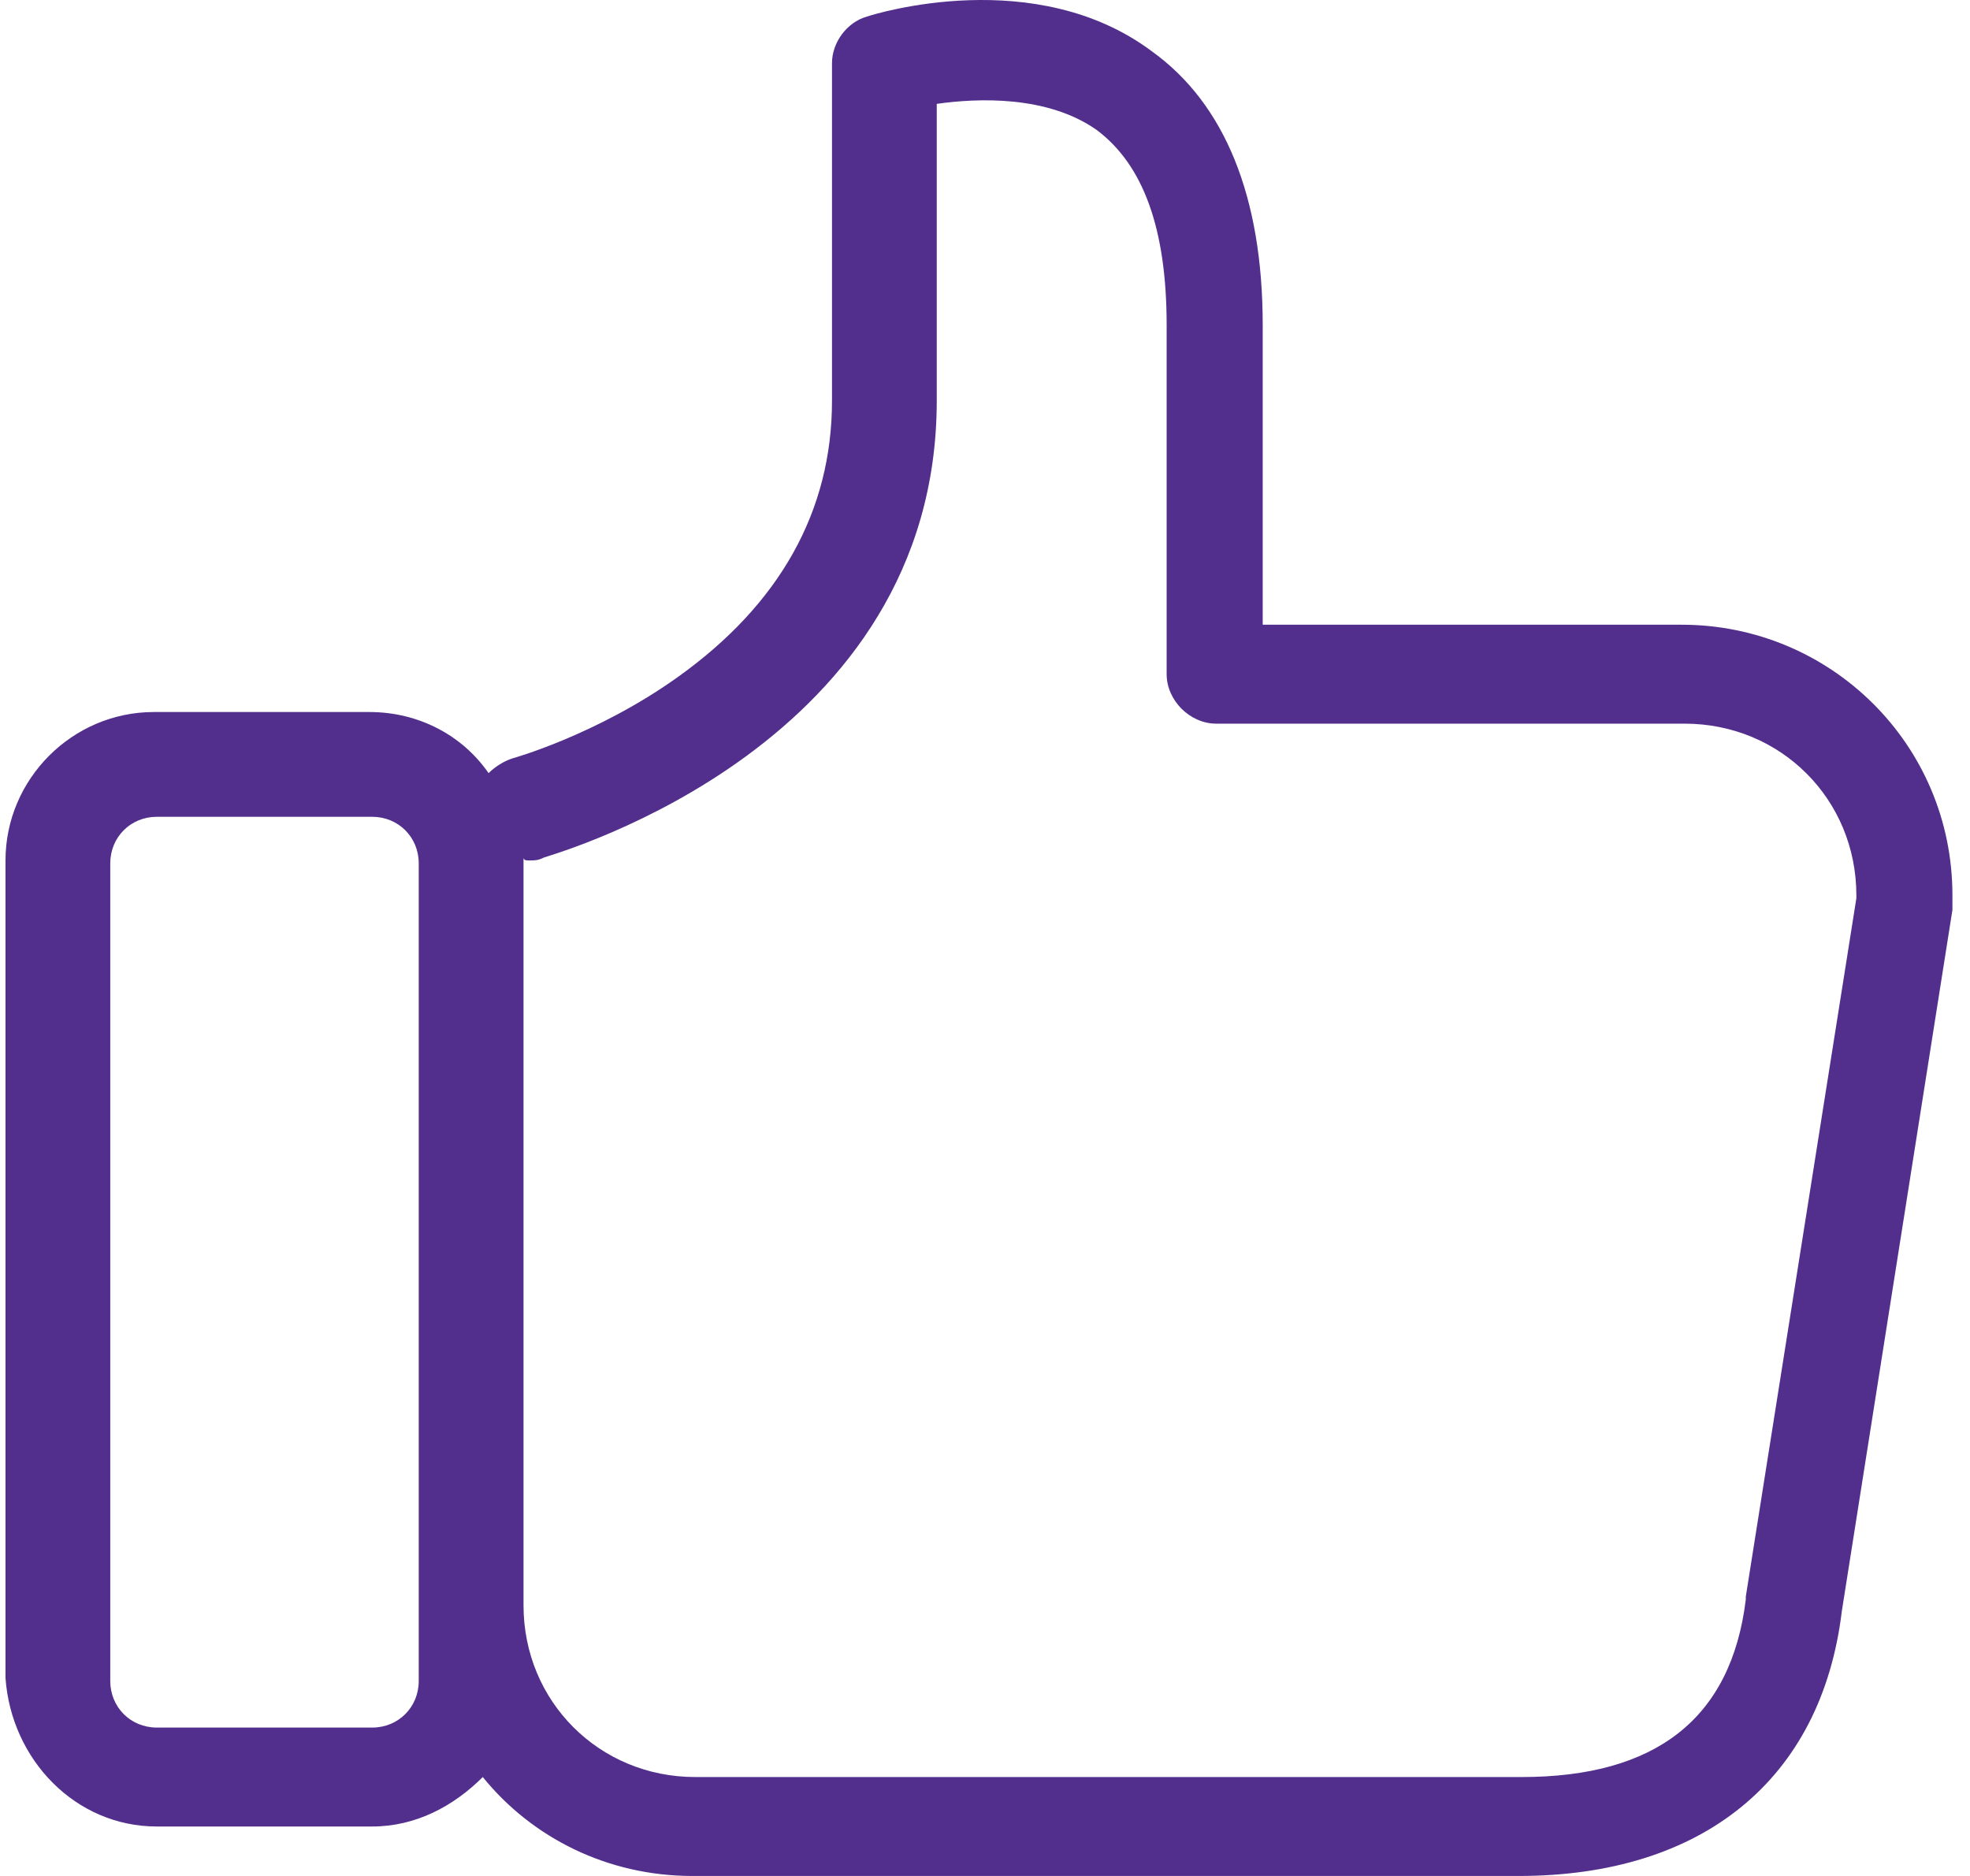 <?xml version="1.0" encoding="UTF-8"?> <svg xmlns="http://www.w3.org/2000/svg" width="63" height="60" viewBox="0 0 63 60" fill="none"> <g clip-path="url(#clip0_102_991)"> <path d="M5.015 58.418H11.902C13.298 58.418 14.508 57.766 15.439 56.836C17.021 58.79 19.441 60 22.14 60H30.516H31.353H44.476H47.547H48.571C54.434 60 58.25 56.929 58.901 51.531L62.438 29.102C62.438 29.009 62.438 28.823 62.438 28.73V28.636C62.438 23.797 58.529 19.981 53.782 19.981H51.735H44.476H40.381V10.395C40.381 6.3 39.171 3.322 36.844 1.647C33.121 -1.145 28.003 0.437 27.724 0.53C27.072 0.716 26.607 1.368 26.607 2.019V12.815C26.607 16.352 24.932 19.33 21.674 21.656C19.068 23.518 16.369 24.262 16.369 24.262C16.09 24.355 15.811 24.541 15.625 24.728C14.787 23.518 13.391 22.773 11.809 22.773H4.922C2.316 22.773 0.176 24.914 0.176 27.52V53.671C0.362 56.277 2.409 58.418 5.015 58.418ZM16.928 27.52C17.114 27.52 17.207 27.52 17.393 27.427C17.952 27.24 29.957 23.797 29.957 12.815V3.322C31.26 3.136 33.494 3.043 35.076 4.16C36.565 5.277 37.309 7.324 37.309 10.395V21.563C37.309 22.401 38.054 23.145 38.892 23.145H44.569H51.828H53.875C56.947 23.145 59.366 25.565 59.366 28.636V28.73L55.83 51.066C55.83 51.066 55.83 51.066 55.83 51.159C55.364 54.974 52.945 56.836 48.664 56.836H47.64H44.569H31.446H30.609H22.233C19.162 56.836 16.742 54.416 16.742 51.345V27.613C16.742 27.52 16.742 27.52 16.742 27.427C16.742 27.52 16.835 27.52 16.928 27.52ZM3.526 27.613C3.526 26.775 4.178 26.124 5.015 26.124H11.902C12.74 26.124 13.391 26.775 13.391 27.613V53.764C13.391 54.602 12.74 55.254 11.902 55.254H5.015C4.178 55.254 3.526 54.602 3.526 53.764V27.613Z" fill="#522E8D"></path> </g> <defs> <clipPath id="clip0_102_991"> <rect width="62.262" height="60" fill="white" transform="translate(0.176)"></rect> </clipPath> </defs> </svg> 